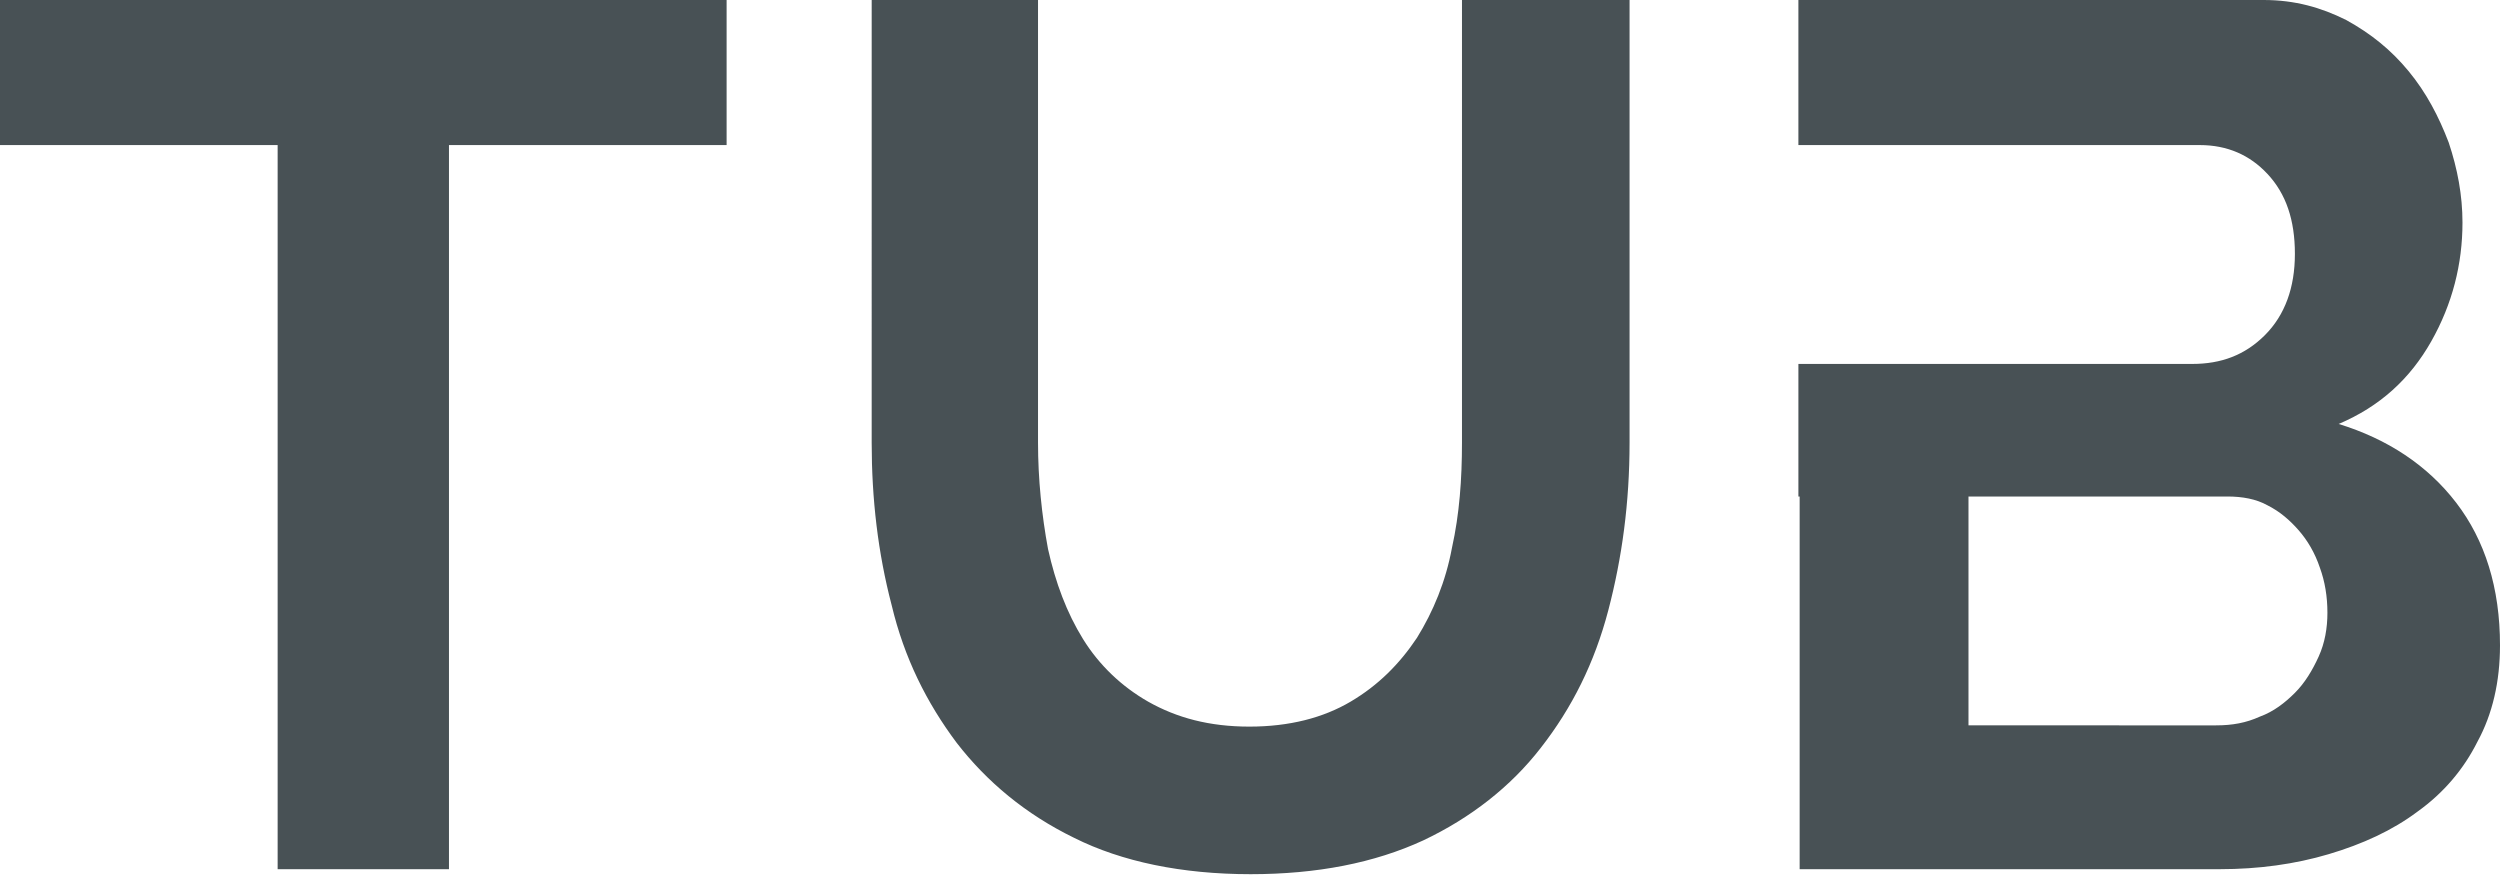 <?xml version="1.0" encoding="utf-8"?>
<!-- Generator: Adobe Illustrator 25.4.1, SVG Export Plug-In . SVG Version: 6.00 Build 0)  -->
<svg version="1.1" id="Слой_1" xmlns="http://www.w3.org/2000/svg" xmlns:xlink="http://www.w3.org/1999/xlink" x="0px" y="0px"
	 viewBox="0 0 199.9 70" style="enable-background:new 0 0 199.9 70;" xml:space="preserve">
<style type="text/css">
	.st0{enable-background:new    ;}
	.st1{fill:#30343B;}
	.st2{fill:#ACAEB1;}
	.st3{fill:#4C5256;}
	.st4{fill:#FF0019;}
	.st5{fill:#FFFFFF;}
	.st6{opacity:0.5;}
	.st7{fill-rule:evenodd;clip-rule:evenodd;fill:#30343B;}
	.st8{clip-path:url(#SVGID_00000065753693000281307790000011382951846851943040_);}
	.st9{clip-path:url(#SVGID_00000088095487516478241460000016402170983518611635_);}
	.st10{clip-path:url(#SVGID_00000061472348644652859890000007303800376907817352_);}
	.st11{opacity:0.41;}
	.st12{fill:none;stroke:#4C5256;stroke-width:0.75;stroke-miterlimit:22.926;}
	.st13{fill:none;}
	.st14{fill:none;stroke:#485155;stroke-width:1.5;stroke-miterlimit:22.926;}
	.st15{fill-rule:evenodd;clip-rule:evenodd;fill:none;stroke:#43525A;stroke-width:0.75;stroke-miterlimit:10;}
	.st16{fill-rule:evenodd;clip-rule:evenodd;fill:none;stroke:#4C5256;stroke-width:0.75;stroke-miterlimit:22.926;}
	.st17{fill:none;stroke:#414D53;stroke-width:1.262;stroke-miterlimit:10;}
	.st18{fill-rule:evenodd;clip-rule:evenodd;fill:#485155;}
</style>
<g>
	<path class="st18" d="M143.9,39.7v18.3v1.9v9.6h33.6c3.1,0,6-0.4,8.7-1.2c2.7-0.8,5.1-1.9,7.1-3.4c2.1-1.5,3.7-3.4,4.8-5.6
		c1.2-2.2,1.8-4.8,1.8-7.7c0-4.6-1.2-8.4-3.5-11.4c-2.3-3-5.5-5.1-9.4-6.3c3.3-1.4,5.7-3.6,7.4-6.6c1.7-3,2.5-6.2,2.5-9.5
		c0-2.2-0.4-4.3-1.1-6.4c-0.8-2.1-1.8-4-3.2-5.7c-1.4-1.7-3-3-5-4.1c-2-1-4.1-1.6-6.6-1.6h-37.2v11.6h13.5h14.1h4.5
		c2.2,0,4,0.8,5.4,2.3c1.5,1.6,2.2,3.7,2.2,6.4c0,2.7-0.8,4.9-2.4,6.5c-1.6,1.6-3.5,2.3-5.8,2.3h-3.9h-14.1h-13.5v5.3V39.7
		L143.9,39.7z M157.4,58.1V39.7h14.1h6.6c1.2,0,2.3,0.2,3.2,0.7c1,0.5,1.8,1.2,2.5,2c0.7,0.8,1.3,1.8,1.7,3c0.4,1.1,0.6,2.3,0.6,3.6
		c0,1.2-0.2,2.4-0.7,3.5c-0.5,1.1-1.1,2.1-1.9,2.9c-0.8,0.8-1.7,1.5-2.8,1.9c-1.1,0.5-2.2,0.7-3.5,0.7h-5.9H157.4L157.4,58.1z
		 M99.9,58.1c3.2,0,5.9-0.7,8.1-2c2.2-1.3,3.9-3,5.3-5.1c1.3-2.1,2.3-4.5,2.8-7.2c0.6-2.7,0.8-5.5,0.8-8.4V0h13.4v35.4
		c0,4.8-0.6,9.2-1.7,13.4c-1.1,4.2-2.9,7.8-5.4,11c-2.4,3.1-5.6,5.6-9.4,7.4c-3.9,1.8-8.5,2.7-13.8,2.7c-5.5,0-10.3-1-14.1-2.9
		c-3.9-1.9-7-4.5-9.4-7.6c-2.4-3.2-4.2-6.8-5.2-11c-1.1-4.2-1.6-8.5-1.6-13V0H83v35.4c0,2.9,0.3,5.8,0.8,8.5
		c0.6,2.7,1.5,5.1,2.8,7.2c1.3,2.1,3.1,3.8,5.2,5C94.1,57.4,96.7,58.1,99.9,58.1z"/>
	<path class="st18" d="M58.1,0v11.6H35.9v57.9H22.2V11.6H0V0C19.4,0,38.7,0,58.1,0z"/>
</g>
</svg>
